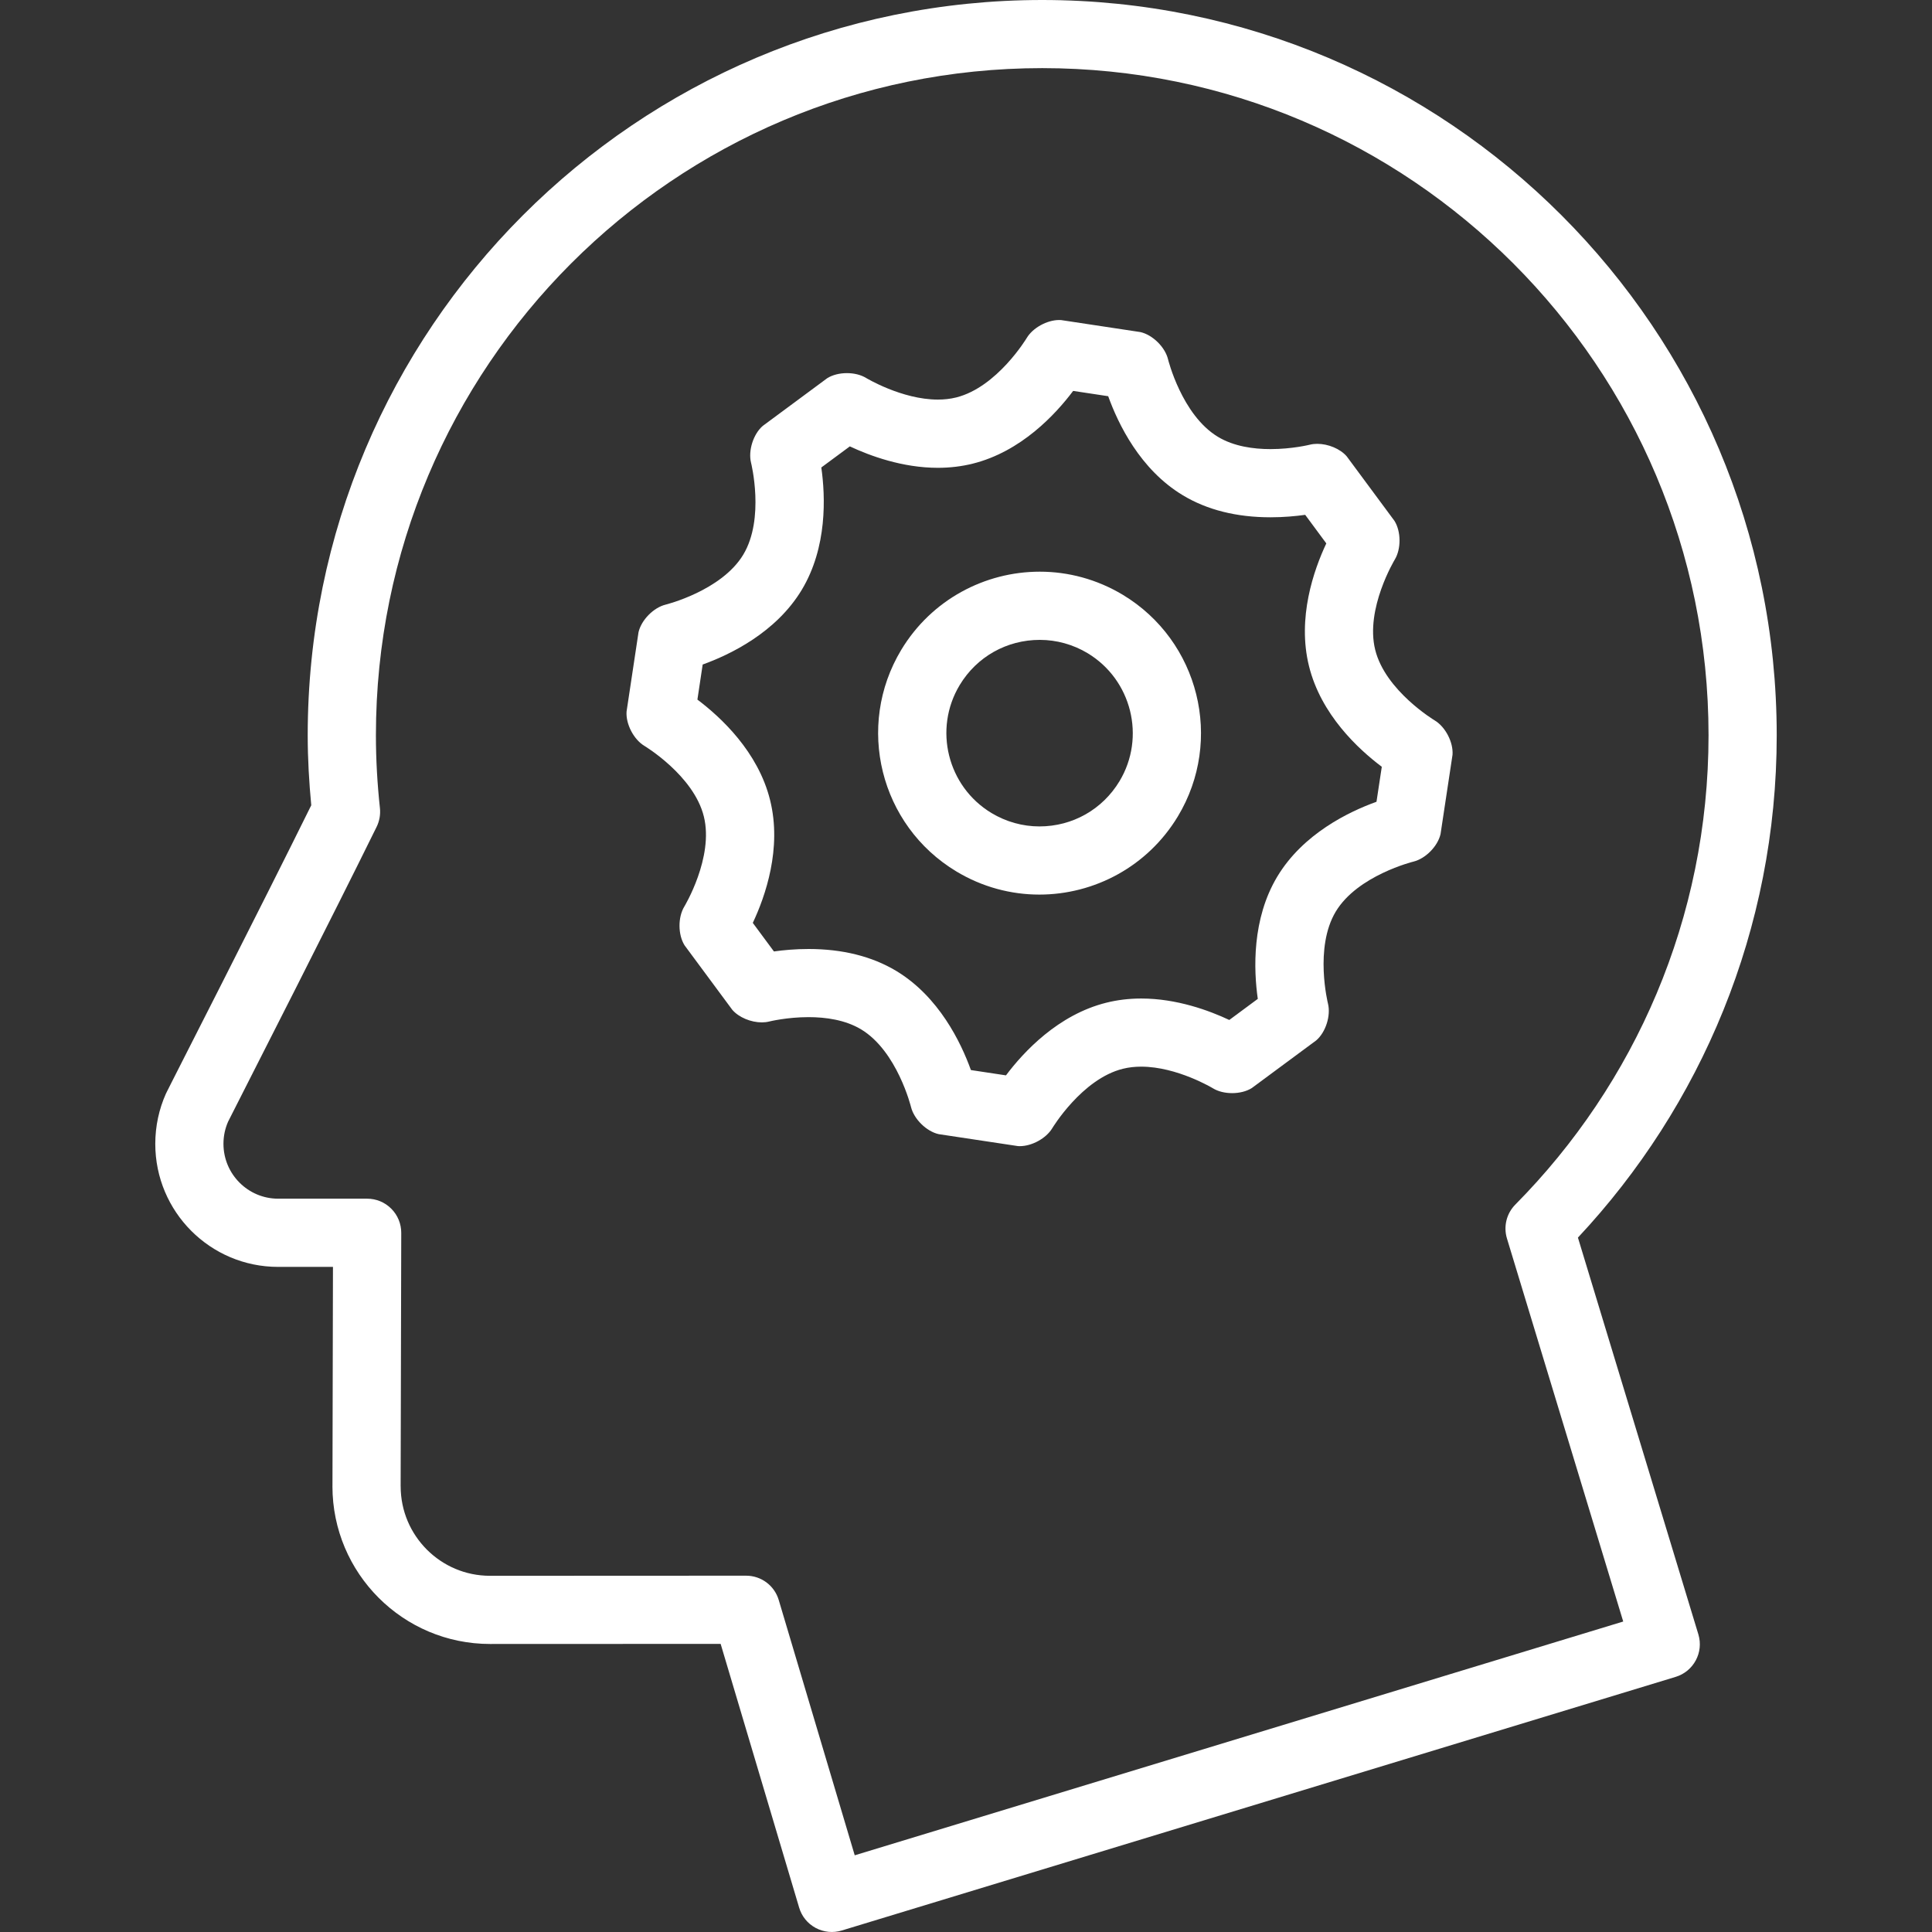 <?xml version="1.0"?>
<svg xmlns="http://www.w3.org/2000/svg" xmlns:xlink="http://www.w3.org/1999/xlink" xmlns:svgjs="http://svgjs.com/svgjs" version="1.1" width="512" height="512" x="0" y="0" viewBox="0 0 512 512" style="enable-background:new 0 0 512 512" xml:space="preserve"><rect x="0" y="0" width="512" height="512" fill="#333333" stroke="none"/><g>
<g xmlns="http://www.w3.org/2000/svg">
	<g>
		<path d="M418.167,327.978c32.59-34.806,52.682-81.611,52.682-133.113C470.843,87.236,383.715,0.006,276.2,0    C168.667,0.006,81.546,87.236,81.546,194.872c0,6.276,0.367,12.449,0.939,18.532c-6.746,13.672-15.9,31.807-23.58,46.973    c-4.053,7.992-7.68,15.148-10.335,20.357c-1.325,2.608-2.397,4.728-3.162,6.234c-0.38,0.753-0.681,1.35-0.897,1.782l-0.271,0.53    l-0.241,0.505l-0.036,0.061c-1.825,4.083-2.813,8.612-2.813,13.299c0.006,17.985,14.552,32.584,32.535,32.596h14.552    l-0.132,58.121l-0.006,0.018c0.012,23.073,18.695,41.787,41.769,41.793l61.109-0.024l20.803,69.89    c0.681,2.313,2.252,4.24,4.379,5.384c2.132,1.138,4.602,1.385,6.903,0.686l220.998-67.216c4.776-1.451,7.469-6.492,6.023-11.269    L418.167,327.978z M226.511,491.674l-20.135-67.643c-1.144-3.843-4.649-6.462-8.661-6.457l-67.854,0.03    c-6.565-0.007-12.425-2.639-16.743-6.945c-4.301-4.325-6.933-10.197-6.938-16.78l-0.006,0.018l0.162-67.174    c0-2.409-0.934-4.692-2.639-6.403c-1.705-1.711-3.987-2.656-6.403-2.656H73.686c-7.962-0.012-14.456-6.504-14.467-14.527    c0-2.15,0.446-4.107,1.228-5.884c0.181-0.367,0.65-1.301,1.337-2.638c5.703-11.245,26.151-51.37,38.022-75.485    c0.753-1.542,1.06-3.252,0.88-4.957c-0.686-6.366-1.066-12.81-1.066-19.316c0-48.858,19.749-93.006,51.713-125.024    c31.988-32.006,76.075-51.773,124.867-51.779c48.792,0.006,92.874,19.767,124.855,51.779    c31.976,32.018,51.719,76.166,51.725,125.024c-0.007,48.557-19.568,92.391-51.201,124.367c-2.337,2.355-3.186,5.806-2.223,8.98    l30.814,101.516L226.511,491.674z" fill="#ffffff" data-original="#000000" style=""/>
	</g>
</g>
<g xmlns="http://www.w3.org/2000/svg">
	<g>
		<path d="M380.204,190.914c0,0-13.076-7.842-15.762-18.708c-2.705-10.866,5.186-23.905,5.186-23.905    c1.711-2.837,1.681-7.45-0.078-10.263l-12.648-17.093c-1.74-2.024-4.945-3.325-7.812-3.325c-0.681,0-1.343,0.073-1.958,0.228    c0,0-4.656,1.169-10.438,1.169c-4.517,0-9.715-0.711-13.925-3.252c-9.607-5.782-13.233-20.575-13.233-20.575    c-0.789-3.216-4.078-6.45-7.312-7.185l-21.02-3.18l-0.505-0.018c-3.21,0-6.987,2.06-8.601,4.759c0,0-7.83,13.052-18.695,15.762    c-1.596,0.397-3.228,0.566-4.867,0.566c-9.54,0-19.039-5.746-19.039-5.746c-1.392-0.843-3.222-1.265-5.053-1.265    c-1.891,0-3.789,0.446-5.21,1.337l-17.093,12.648c-2.505,2.162-3.903,6.559-3.102,9.775c0,0,3.705,14.762-2.071,24.357    c-5.788,9.589-20.568,13.233-20.568,13.233c-3.216,0.789-6.445,4.083-7.185,7.312l-3.168,21.02    c-0.235,3.306,1.891,7.403,4.734,9.107c0,0,13.057,7.83,15.743,18.695c2.705,10.859-5.18,23.893-5.18,23.893    c-1.716,2.837-1.686,7.45,0.073,10.263l12.648,17.088c1.752,2.029,4.957,3.331,7.823,3.331c0.674,0,1.337-0.073,1.951-0.228    c0,0,4.656-1.162,10.432-1.162c4.517,0,9.721,0.711,13.931,3.24c9.589,5.782,13.226,20.58,13.226,20.58    c0.795,3.216,4.09,6.45,7.312,7.185l21.02,3.168l0.505,0.018c3.198,0,6.975-2.06,8.601-4.759c0,0,7.842-13.045,18.695-15.743    c1.596-0.397,3.228-0.566,4.867-0.566c9.54,0,19.039,5.752,19.039,5.752c1.392,0.85,3.228,1.265,5.059,1.265    c1.885,0,3.782-0.446,5.203-1.337l17.081-12.636c2.517-2.156,3.914-6.553,3.114-9.769c0,0-3.692-14.792,2.071-24.381    c5.788-9.601,20.58-13.233,20.58-13.233c3.222-0.789,6.45-4.078,7.185-7.306l3.174-21.014    C385.172,196.715,383.047,192.618,380.204,190.914z M364.785,212.477c-7.324,2.632-19.448,8.474-26.271,19.797    c-6.788,11.293-6.282,24.73-5.186,32.439l-7.553,5.59c-5.318-2.5-13.937-5.686-23.339-5.686c-3.193,0-6.306,0.373-9.221,1.102    c-12.81,3.18-21.96,13.052-26.621,19.262l-9.293-1.404c-2.639-7.318-8.469-19.442-19.779-26.266    c-6.426-3.86-14.238-5.818-23.237-5.818c-3.493,0-6.668,0.295-9.185,0.65l-5.602-7.57c3.318-7.035,7.769-19.743,4.583-32.535    c-3.168-12.817-13.052-21.965-19.262-26.639l1.397-9.293c7.306-2.638,19.43-8.474,26.248-19.774    c6.806-11.305,6.288-24.742,5.192-32.446l7.558-5.59c5.313,2.493,13.931,5.68,23.333,5.68c3.186,0,6.294-0.373,9.227-1.102    c12.805-3.186,21.948-13.052,26.621-19.279l9.288,1.404c2.632,7.323,8.457,19.442,19.761,26.242    c6.421,3.885,14.25,5.848,23.254,5.848c3.499,0,6.668-0.301,9.192-0.65l5.595,7.57c-3.318,7.035-7.769,19.743-4.583,32.542    c3.168,12.817,13.057,21.977,19.286,26.651L364.785,212.477z" fill="#ffffff" data-original="#000000" style=""/>
	</g>
</g>
<g xmlns="http://www.w3.org/2000/svg">
	<g>
		<path d="M297.564,157.632c-6.903-4.149-14.503-6.131-22.014-6.131c-14.515,0-28.669,7.384-36.71,20.718    c-12.172,20.231-5.649,46.521,14.588,58.712c6.903,4.162,14.51,6.144,22.019,6.144c14.503,0,28.657-7.391,36.698-20.718    C324.323,196.13,317.801,169.841,297.564,157.632z M296.679,207.025c-4.529,7.504-12.461,11.986-21.225,11.986    c-4.451,0-8.842-1.228-12.696-3.548c-11.672-7.029-15.449-22.249-8.432-33.909c4.517-7.499,12.456-11.979,21.23-11.979    c4.457,0,8.847,1.228,12.678,3.529C299.907,180.146,303.688,195.372,296.679,207.025z" fill="#ffffff" data-original="#000000" style=""/>
	</g>
</g>
<g xmlns="http://www.w3.org/2000/svg">
</g>
<g xmlns="http://www.w3.org/2000/svg">
</g>
<g xmlns="http://www.w3.org/2000/svg">
</g>
<g xmlns="http://www.w3.org/2000/svg">
</g>
<g xmlns="http://www.w3.org/2000/svg">
</g>
<g xmlns="http://www.w3.org/2000/svg">
</g>
<g xmlns="http://www.w3.org/2000/svg">
</g>
<g xmlns="http://www.w3.org/2000/svg">
</g>
<g xmlns="http://www.w3.org/2000/svg">
</g>
<g xmlns="http://www.w3.org/2000/svg">
</g>
<g xmlns="http://www.w3.org/2000/svg">
</g>
<g xmlns="http://www.w3.org/2000/svg">
</g>
<g xmlns="http://www.w3.org/2000/svg">
</g>
<g xmlns="http://www.w3.org/2000/svg">
</g>
<g xmlns="http://www.w3.org/2000/svg">
</g>
</g></svg>
